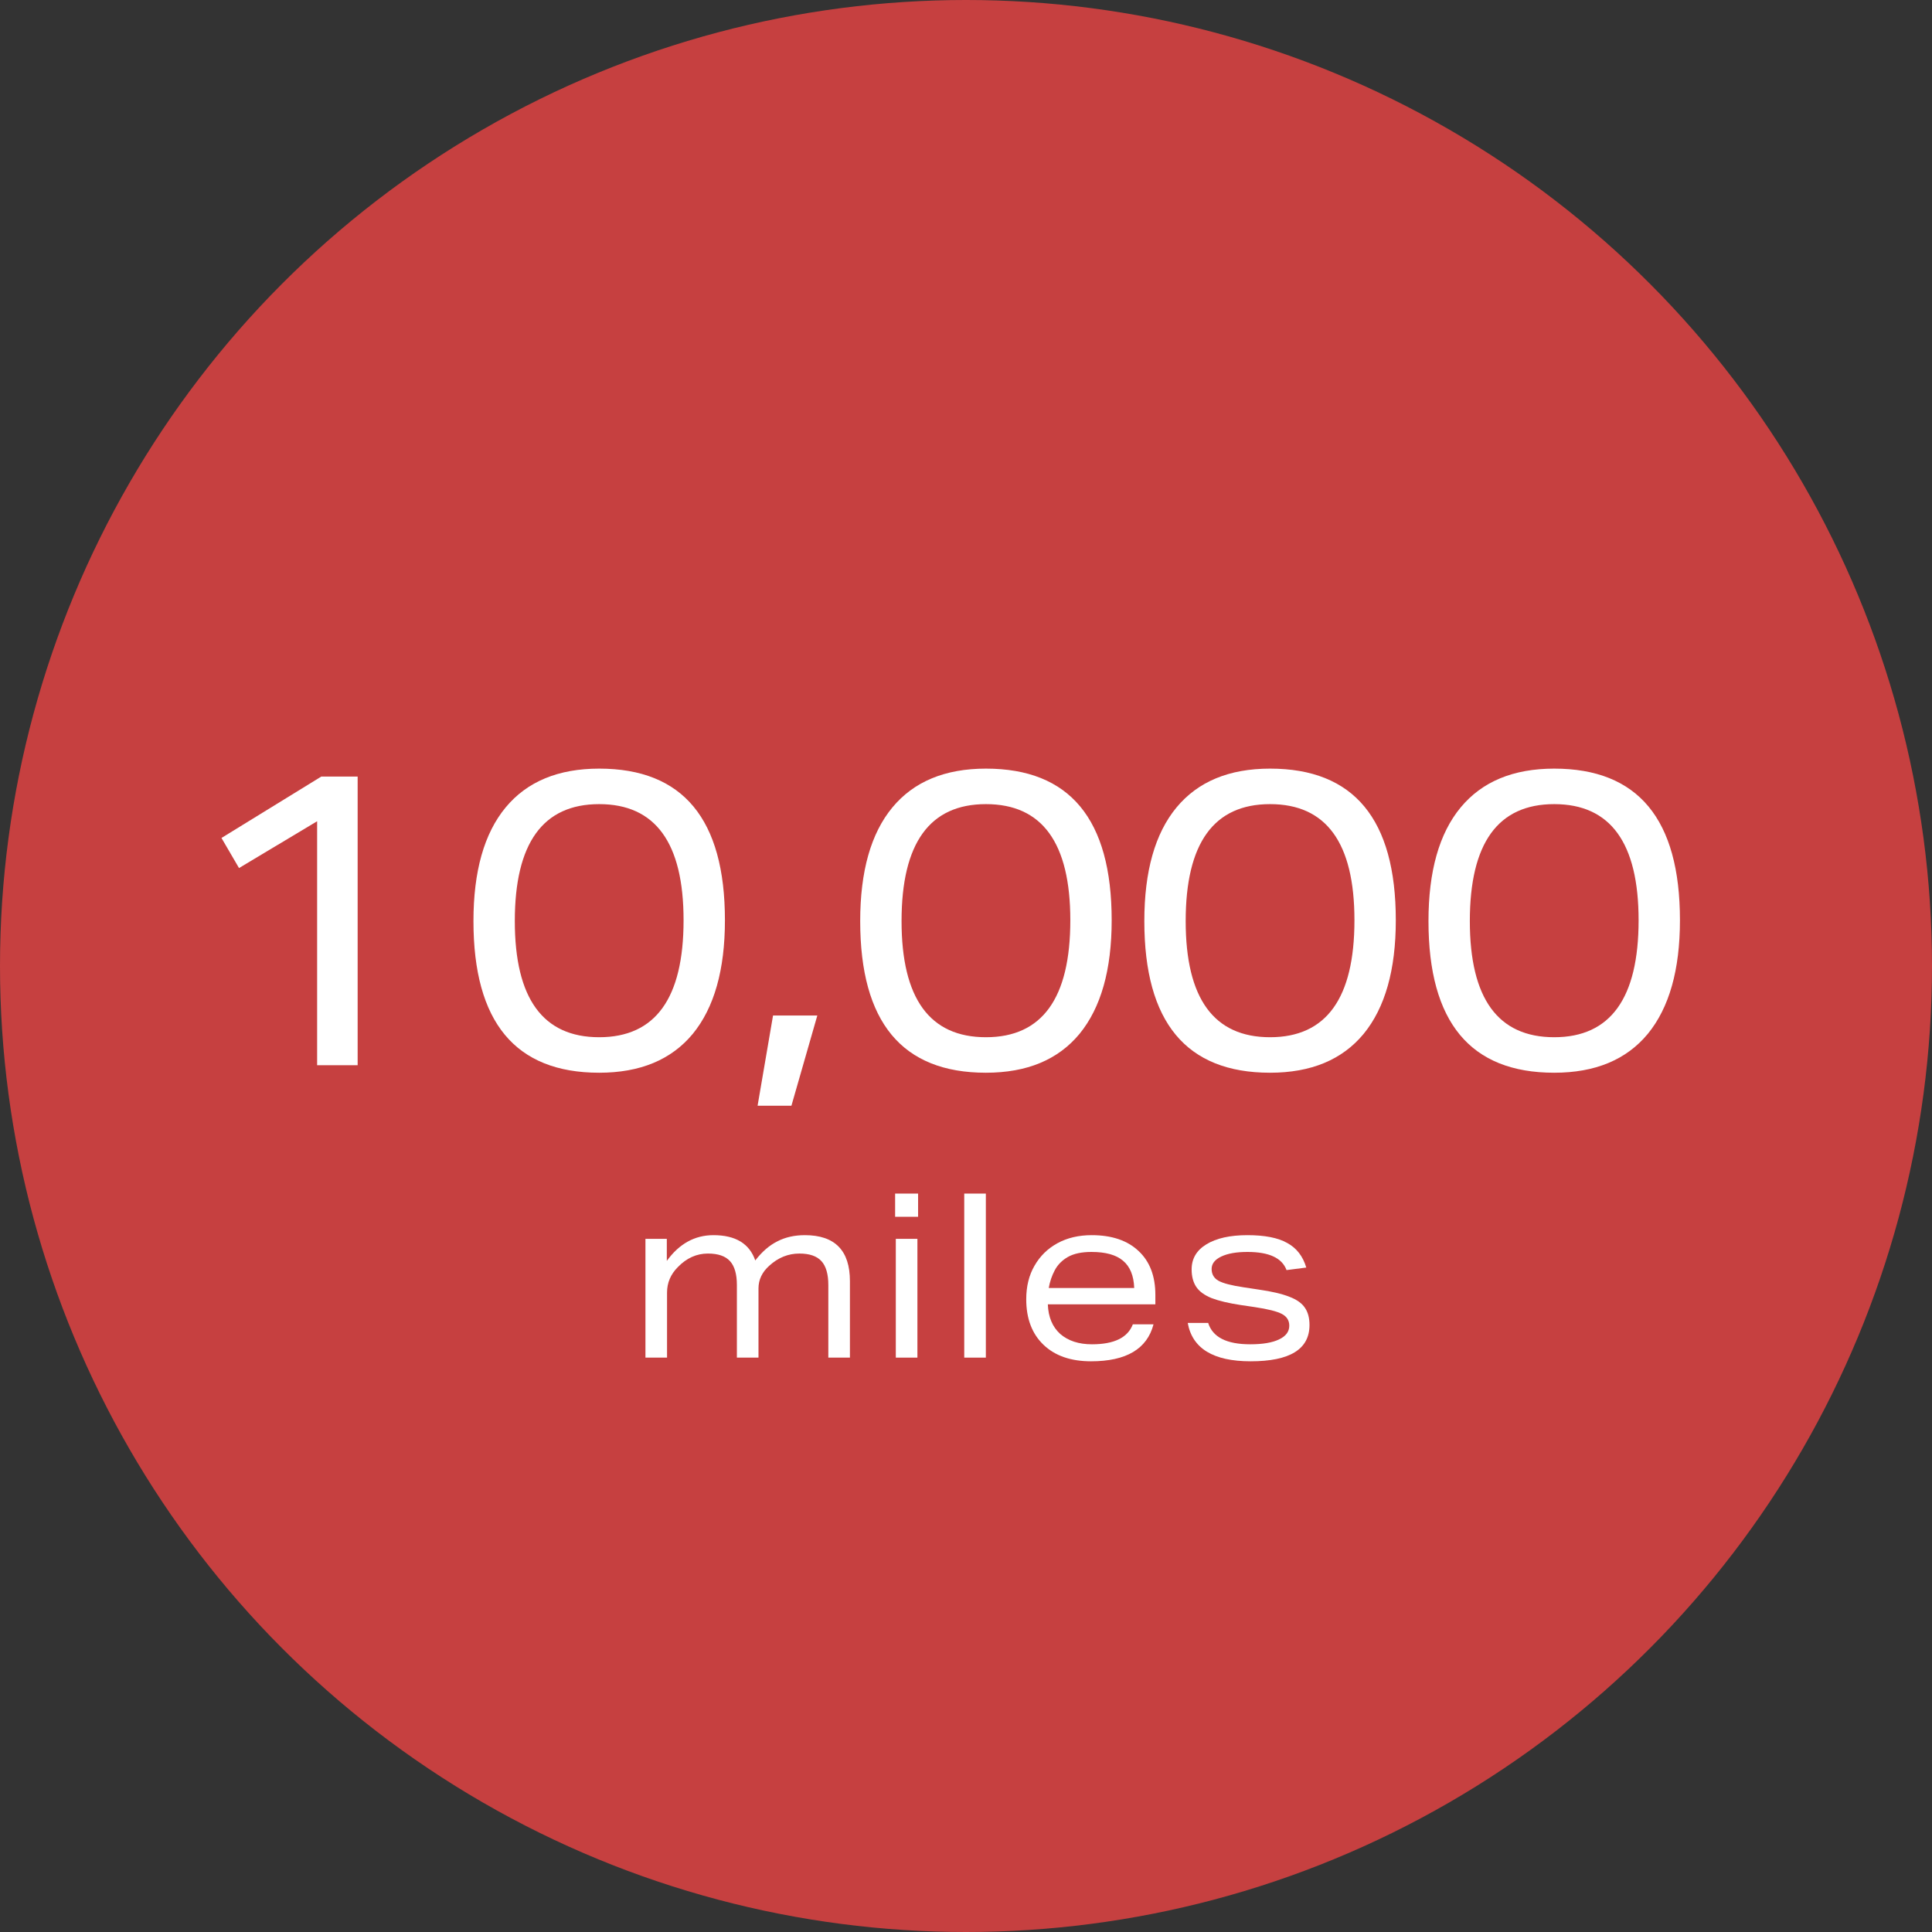 <svg width="185" height="185" viewBox="0 0 185 185" fill="none" xmlns="http://www.w3.org/2000/svg">
<rect x="0" y="0" width="185" height="185" fill="#333333" stroke="none"/>
<circle cx="92.5" cy="92.5" r="92.5" fill="#C64040"/>
<path d="M136.785 88.2C136.785 83.427 137.812 79.8 139.865 77.32C141.918 74.84 144.905 73.6 148.825 73.6C156.852 73.6 160.865 78.44 160.865 88.12C160.865 92.867 159.838 96.493 157.785 99C155.732 101.48 152.745 102.72 148.825 102.72C140.798 102.72 136.785 97.88 136.785 88.2ZM140.745 88.2C140.745 95.613 143.438 99.32 148.825 99.32C154.212 99.32 156.905 95.587 156.905 88.12C156.905 80.707 154.212 77 148.825 77C143.438 77 140.745 80.733 140.745 88.2Z" fill="white"/>
<path d="M109.576 88.2C109.576 83.427 110.603 79.8 112.656 77.32C114.71 74.84 117.696 73.6 121.616 73.6C129.643 73.6 133.656 78.44 133.656 88.12C133.656 92.867 132.63 96.493 130.576 99C128.523 101.48 125.536 102.72 121.616 102.72C113.59 102.72 109.576 97.88 109.576 88.2ZM113.536 88.2C113.536 95.613 116.23 99.32 121.616 99.32C127.003 99.32 129.696 95.587 129.696 88.12C129.696 80.707 127.003 77 121.616 77C116.23 77 113.536 80.733 113.536 88.2Z" fill="white"/>
<path d="M82.369 88.2C82.369 83.427 83.396 79.8 85.449 77.32C87.502 74.84 90.489 73.6 94.409 73.6C102.436 73.6 106.449 78.44 106.449 88.12C106.449 92.867 105.422 96.493 103.369 99C101.316 101.48 98.329 102.72 94.409 102.72C86.382 102.72 82.369 97.88 82.369 88.2ZM86.329 88.2C86.329 95.613 89.022 99.32 94.409 99.32C99.796 99.32 102.489 95.587 102.489 88.12C102.489 80.707 99.796 77 94.409 77C89.022 77 86.329 80.733 86.329 88.2Z" fill="white"/>
<path d="M74.023 97.24H78.263L75.783 105.88H72.543L74.023 97.24Z" fill="white"/>
<path d="M45.336 88.2C45.336 83.427 46.363 79.8 48.416 77.32C50.469 74.84 53.456 73.6 57.376 73.6C65.403 73.6 69.416 78.44 69.416 88.12C69.416 92.867 68.389 96.493 66.336 99C64.283 101.48 61.296 102.72 57.376 102.72C49.349 102.72 45.336 97.88 45.336 88.2ZM49.296 88.2C49.296 95.613 51.989 99.32 57.376 99.32C62.763 99.32 65.456 95.587 65.456 88.12C65.456 80.707 62.763 77 57.376 77C51.989 77 49.296 80.733 49.296 88.2Z" fill="white"/>
<path d="M30.367 78.64L22.887 83.12L21.207 80.24L30.767 74.36H34.247V102H30.367V78.64Z" fill="white"/>
<path d="M123.456 126.942C123.456 126.443 123.222 126.069 122.752 125.82C122.283 125.571 121.41 125.351 120.134 125.16L118.792 124.962C117.634 124.786 116.71 124.566 116.02 124.302C115.331 124.023 114.84 123.664 114.546 123.224C114.253 122.784 114.106 122.227 114.106 121.552C114.106 120.525 114.576 119.726 115.514 119.154C116.468 118.567 117.78 118.274 119.452 118.274C121.11 118.274 122.378 118.523 123.258 119.022C124.153 119.506 124.762 120.291 125.084 121.376L123.192 121.618C122.767 120.459 121.52 119.88 119.452 119.88C118.396 119.88 117.56 120.027 116.944 120.32C116.328 120.613 116.02 121.009 116.02 121.508C116.02 122.007 116.233 122.381 116.658 122.63C117.098 122.879 117.912 123.092 119.1 123.268L120.552 123.488C121.784 123.664 122.752 123.891 123.456 124.17C124.16 124.434 124.659 124.786 124.952 125.226C125.246 125.651 125.392 126.201 125.392 126.876C125.392 129.193 123.515 130.352 119.76 130.352C116.182 130.352 114.172 129.127 113.732 126.678H115.69C116.116 128.042 117.458 128.724 119.716 128.724C120.904 128.724 121.821 128.57 122.466 128.262C123.126 127.954 123.456 127.514 123.456 126.942Z" fill="white"/>
<path d="M98.268 124.412C98.268 123.18 98.532 122.109 99.06 121.2C99.588 120.276 100.321 119.557 101.26 119.044C102.198 118.531 103.291 118.274 104.538 118.274C106.459 118.274 107.955 118.78 109.026 119.792C110.096 120.789 110.632 122.19 110.632 123.994V124.896H100.336C100.38 126.113 100.776 127.059 101.524 127.734C102.286 128.394 103.298 128.724 104.56 128.724C106.686 128.724 107.992 128.086 108.476 126.81H110.456C109.84 129.171 107.845 130.352 104.472 130.352C102.536 130.352 101.018 129.824 99.918 128.768C98.818 127.712 98.268 126.26 98.268 124.412ZM100.996 121.64C100.717 122.168 100.526 122.733 100.424 123.334H108.608C108.564 122.146 108.204 121.273 107.53 120.716C106.87 120.159 105.865 119.88 104.516 119.88C103.577 119.88 102.822 120.041 102.25 120.364C101.692 120.687 101.274 121.112 100.996 121.64Z" fill="white"/>
<path d="M92.332 114.292H94.4V130H92.332V114.292Z" fill="white"/>
<path d="M85.779 118.626H87.847V130H85.779V118.626ZM85.713 114.292H87.913V116.514H85.713V114.292Z" fill="white"/>
<path d="M61.805 118.626H63.851V120.738C65.039 119.095 66.527 118.274 68.317 118.274C70.429 118.274 71.763 119.081 72.321 120.694C72.966 119.858 73.67 119.249 74.433 118.868C75.195 118.472 76.075 118.274 77.073 118.274C79.947 118.274 81.385 119.741 81.385 122.674V130H79.317V123.048C79.317 122.007 79.097 121.244 78.657 120.76C78.217 120.276 77.513 120.034 76.545 120.034C75.474 120.034 74.513 120.423 73.663 121.2C72.973 121.816 72.629 122.542 72.629 123.378V130H70.561V123.048C70.561 122.007 70.341 121.244 69.901 120.76C69.461 120.276 68.757 120.034 67.789 120.034C66.703 120.034 65.743 120.467 64.907 121.332C64.217 122.021 63.873 122.835 63.873 123.774V130H61.805V118.626Z" fill="white"/>
</svg>
